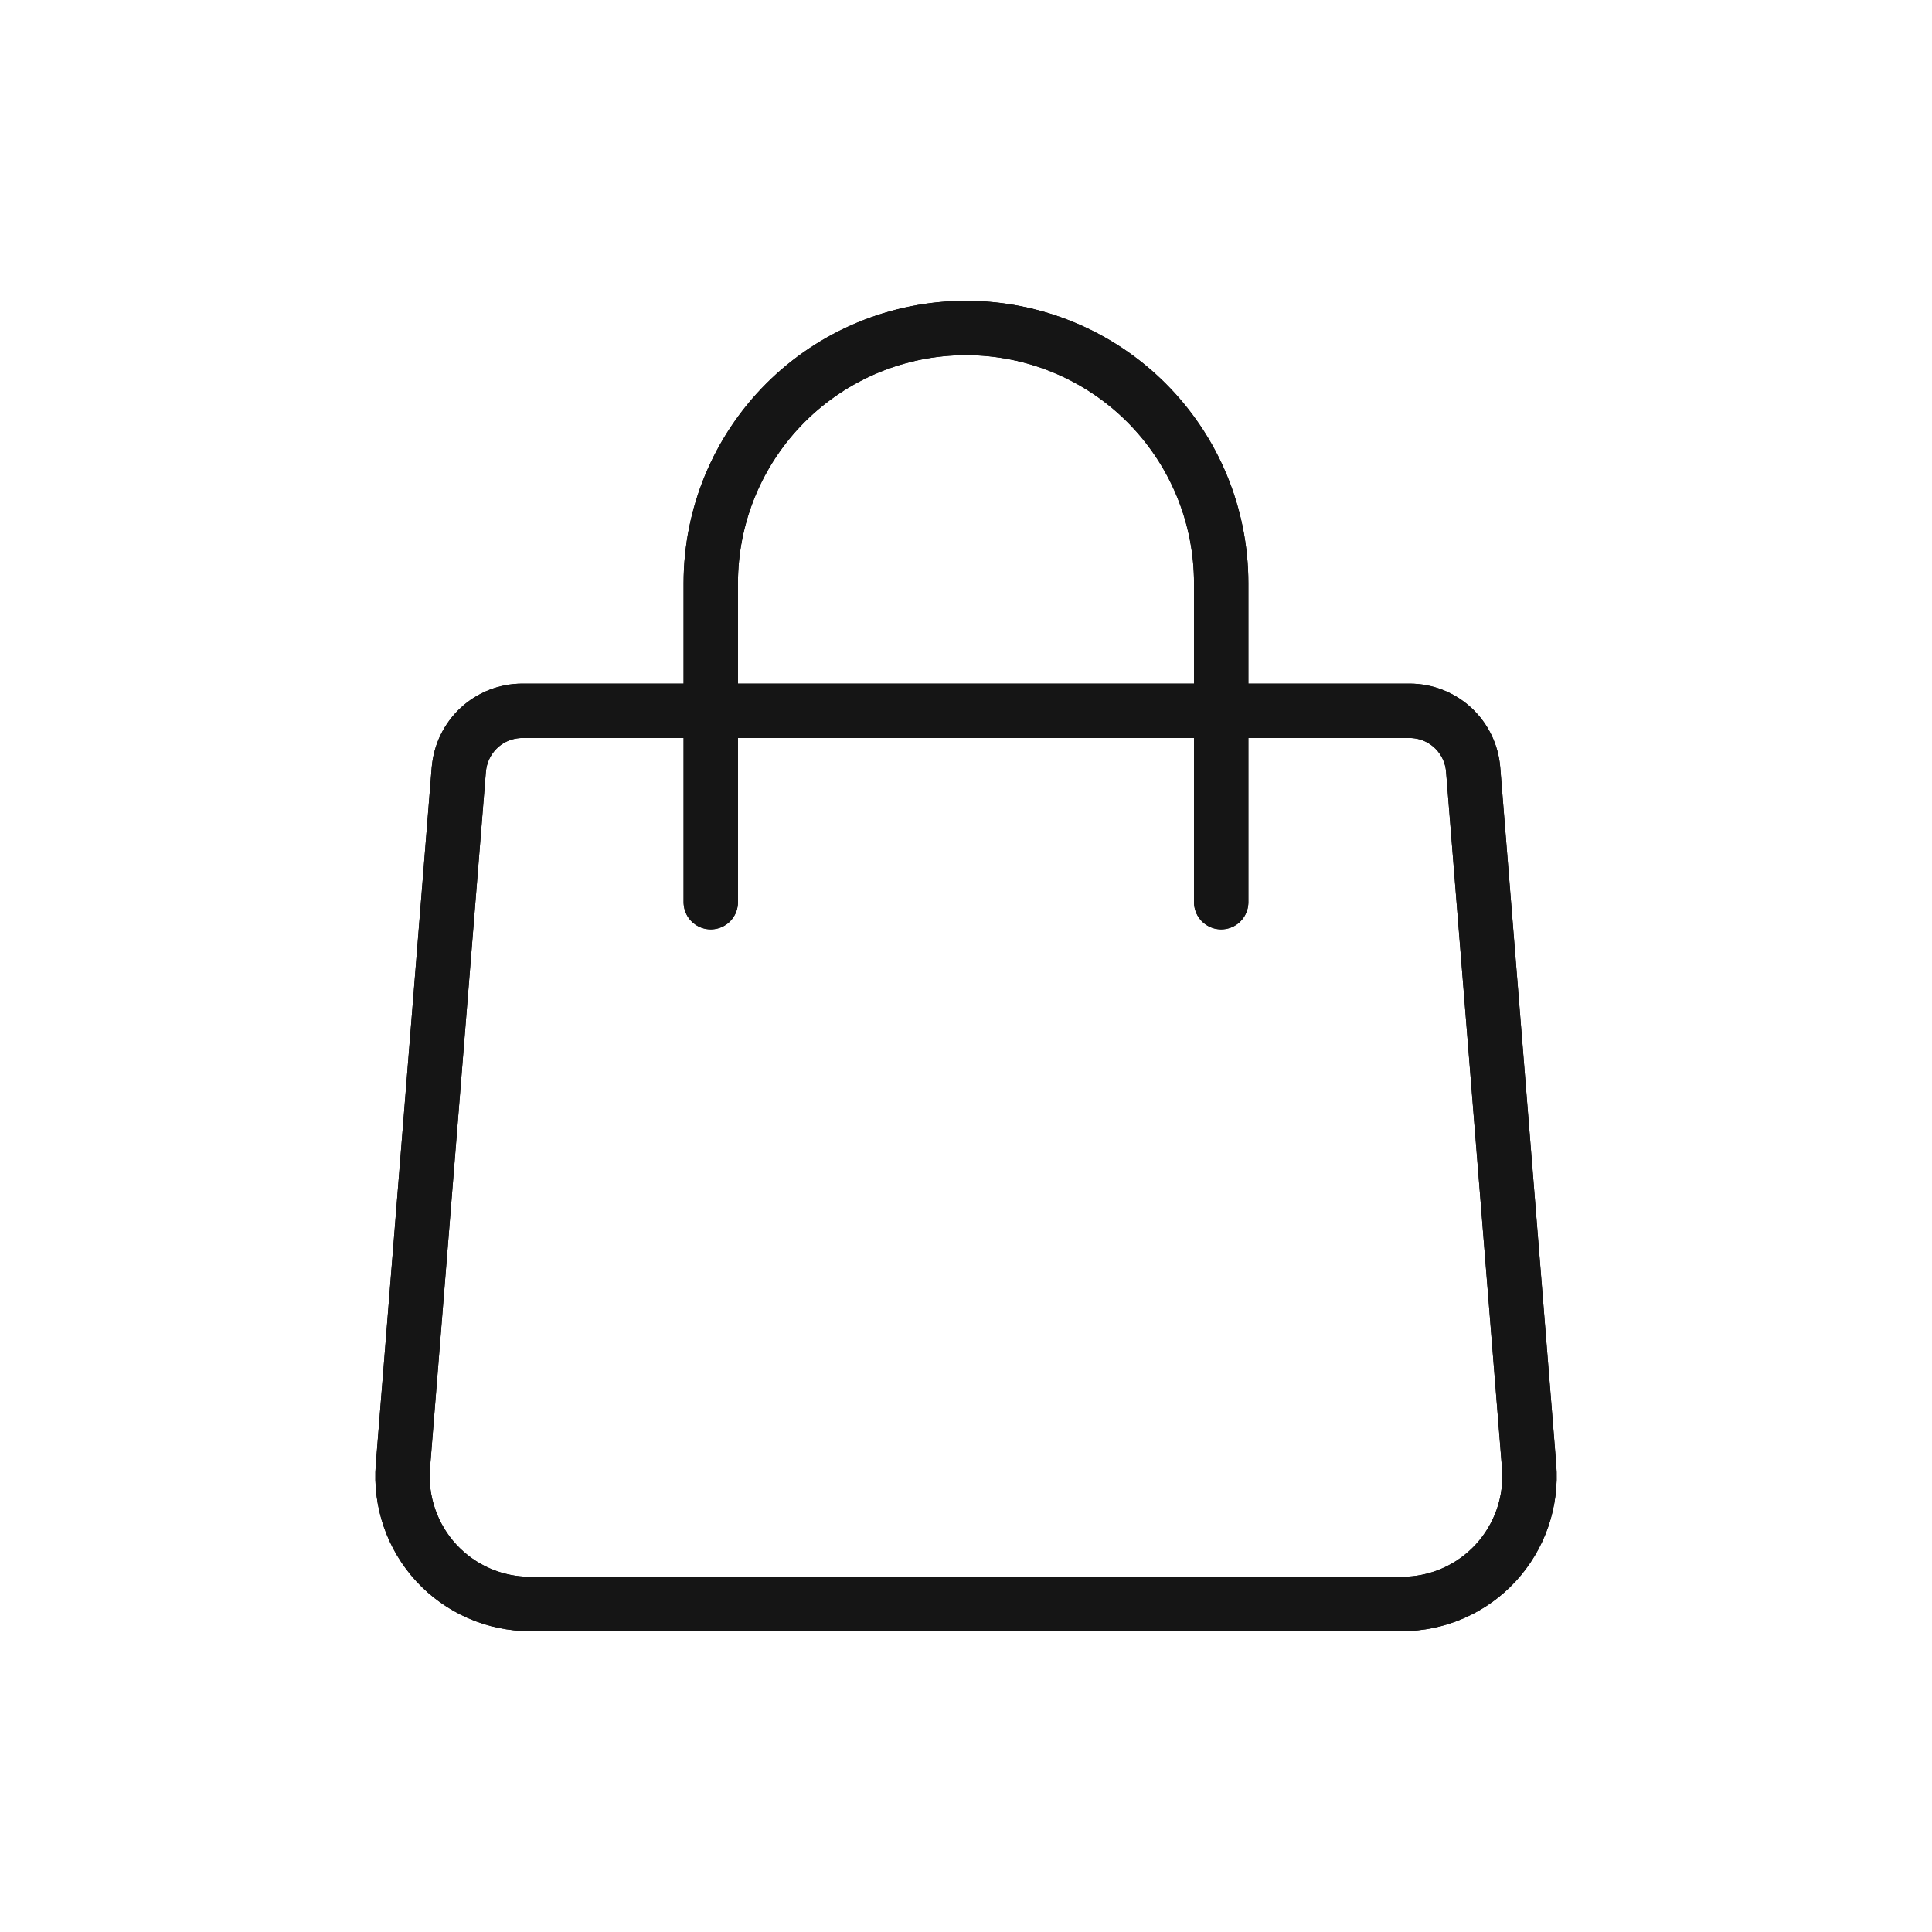 <svg width="48" height="48" viewBox="0 0 48 48" fill="none" xmlns="http://www.w3.org/2000/svg">
<path d="M11.4 19.118C11.432 18.721 11.613 18.35 11.905 18.08C12.198 17.809 12.582 17.66 12.981 17.66H35.019C35.418 17.66 35.802 17.809 36.095 18.08C36.388 18.35 36.568 18.721 36.6 19.118L37.99 36.427C38.025 36.863 37.969 37.302 37.826 37.715C37.683 38.129 37.456 38.508 37.16 38.83C36.863 39.152 36.503 39.408 36.102 39.584C35.701 39.76 35.268 39.85 34.831 39.85H13.169C12.732 39.85 12.299 39.76 11.898 39.584C11.497 39.408 11.137 39.152 10.84 38.83C10.543 38.508 10.317 38.129 10.174 37.715C10.031 37.302 9.975 36.863 10.01 36.427L11.399 19.118H11.4Z" stroke="black" stroke-width="1.35" stroke-linecap="round" stroke-linejoin="round"/>
<path d="M30.34 22.415V14.489C30.34 12.808 29.672 11.195 28.483 10.006C27.294 8.817 25.681 8.149 24 8.149C22.318 8.149 20.705 8.817 19.516 10.006C18.327 11.195 17.659 12.808 17.659 14.489V22.415" stroke="black" stroke-width="1.35" stroke-linecap="round" stroke-linejoin="round"/>
<path d="M11.4 19.118C11.432 18.721 11.613 18.35 11.905 18.08C12.198 17.809 12.582 17.66 12.981 17.66H35.019C35.418 17.66 35.802 17.809 36.095 18.08C36.388 18.35 36.568 18.721 36.6 19.118L37.99 36.427C38.025 36.863 37.969 37.302 37.826 37.715C37.683 38.129 37.456 38.508 37.16 38.83C36.863 39.152 36.503 39.408 36.102 39.584C35.701 39.76 35.268 39.85 34.831 39.85H13.169C12.732 39.85 12.299 39.76 11.898 39.584C11.497 39.408 11.137 39.152 10.84 38.83C10.543 38.508 10.317 38.129 10.174 37.715C10.031 37.302 9.975 36.863 10.01 36.427L11.399 19.118H11.4Z" stroke="#151515" stroke-width="1.35" stroke-linecap="round" stroke-linejoin="round"/>
<path d="M30.34 22.415V14.489C30.34 12.808 29.672 11.195 28.483 10.006C27.294 8.817 25.681 8.149 24 8.149C22.318 8.149 20.705 8.817 19.516 10.006C18.327 11.195 17.659 12.808 17.659 14.489V22.415" stroke="#151515" stroke-width="1.35" stroke-linecap="round" stroke-linejoin="round"/>
</svg>
